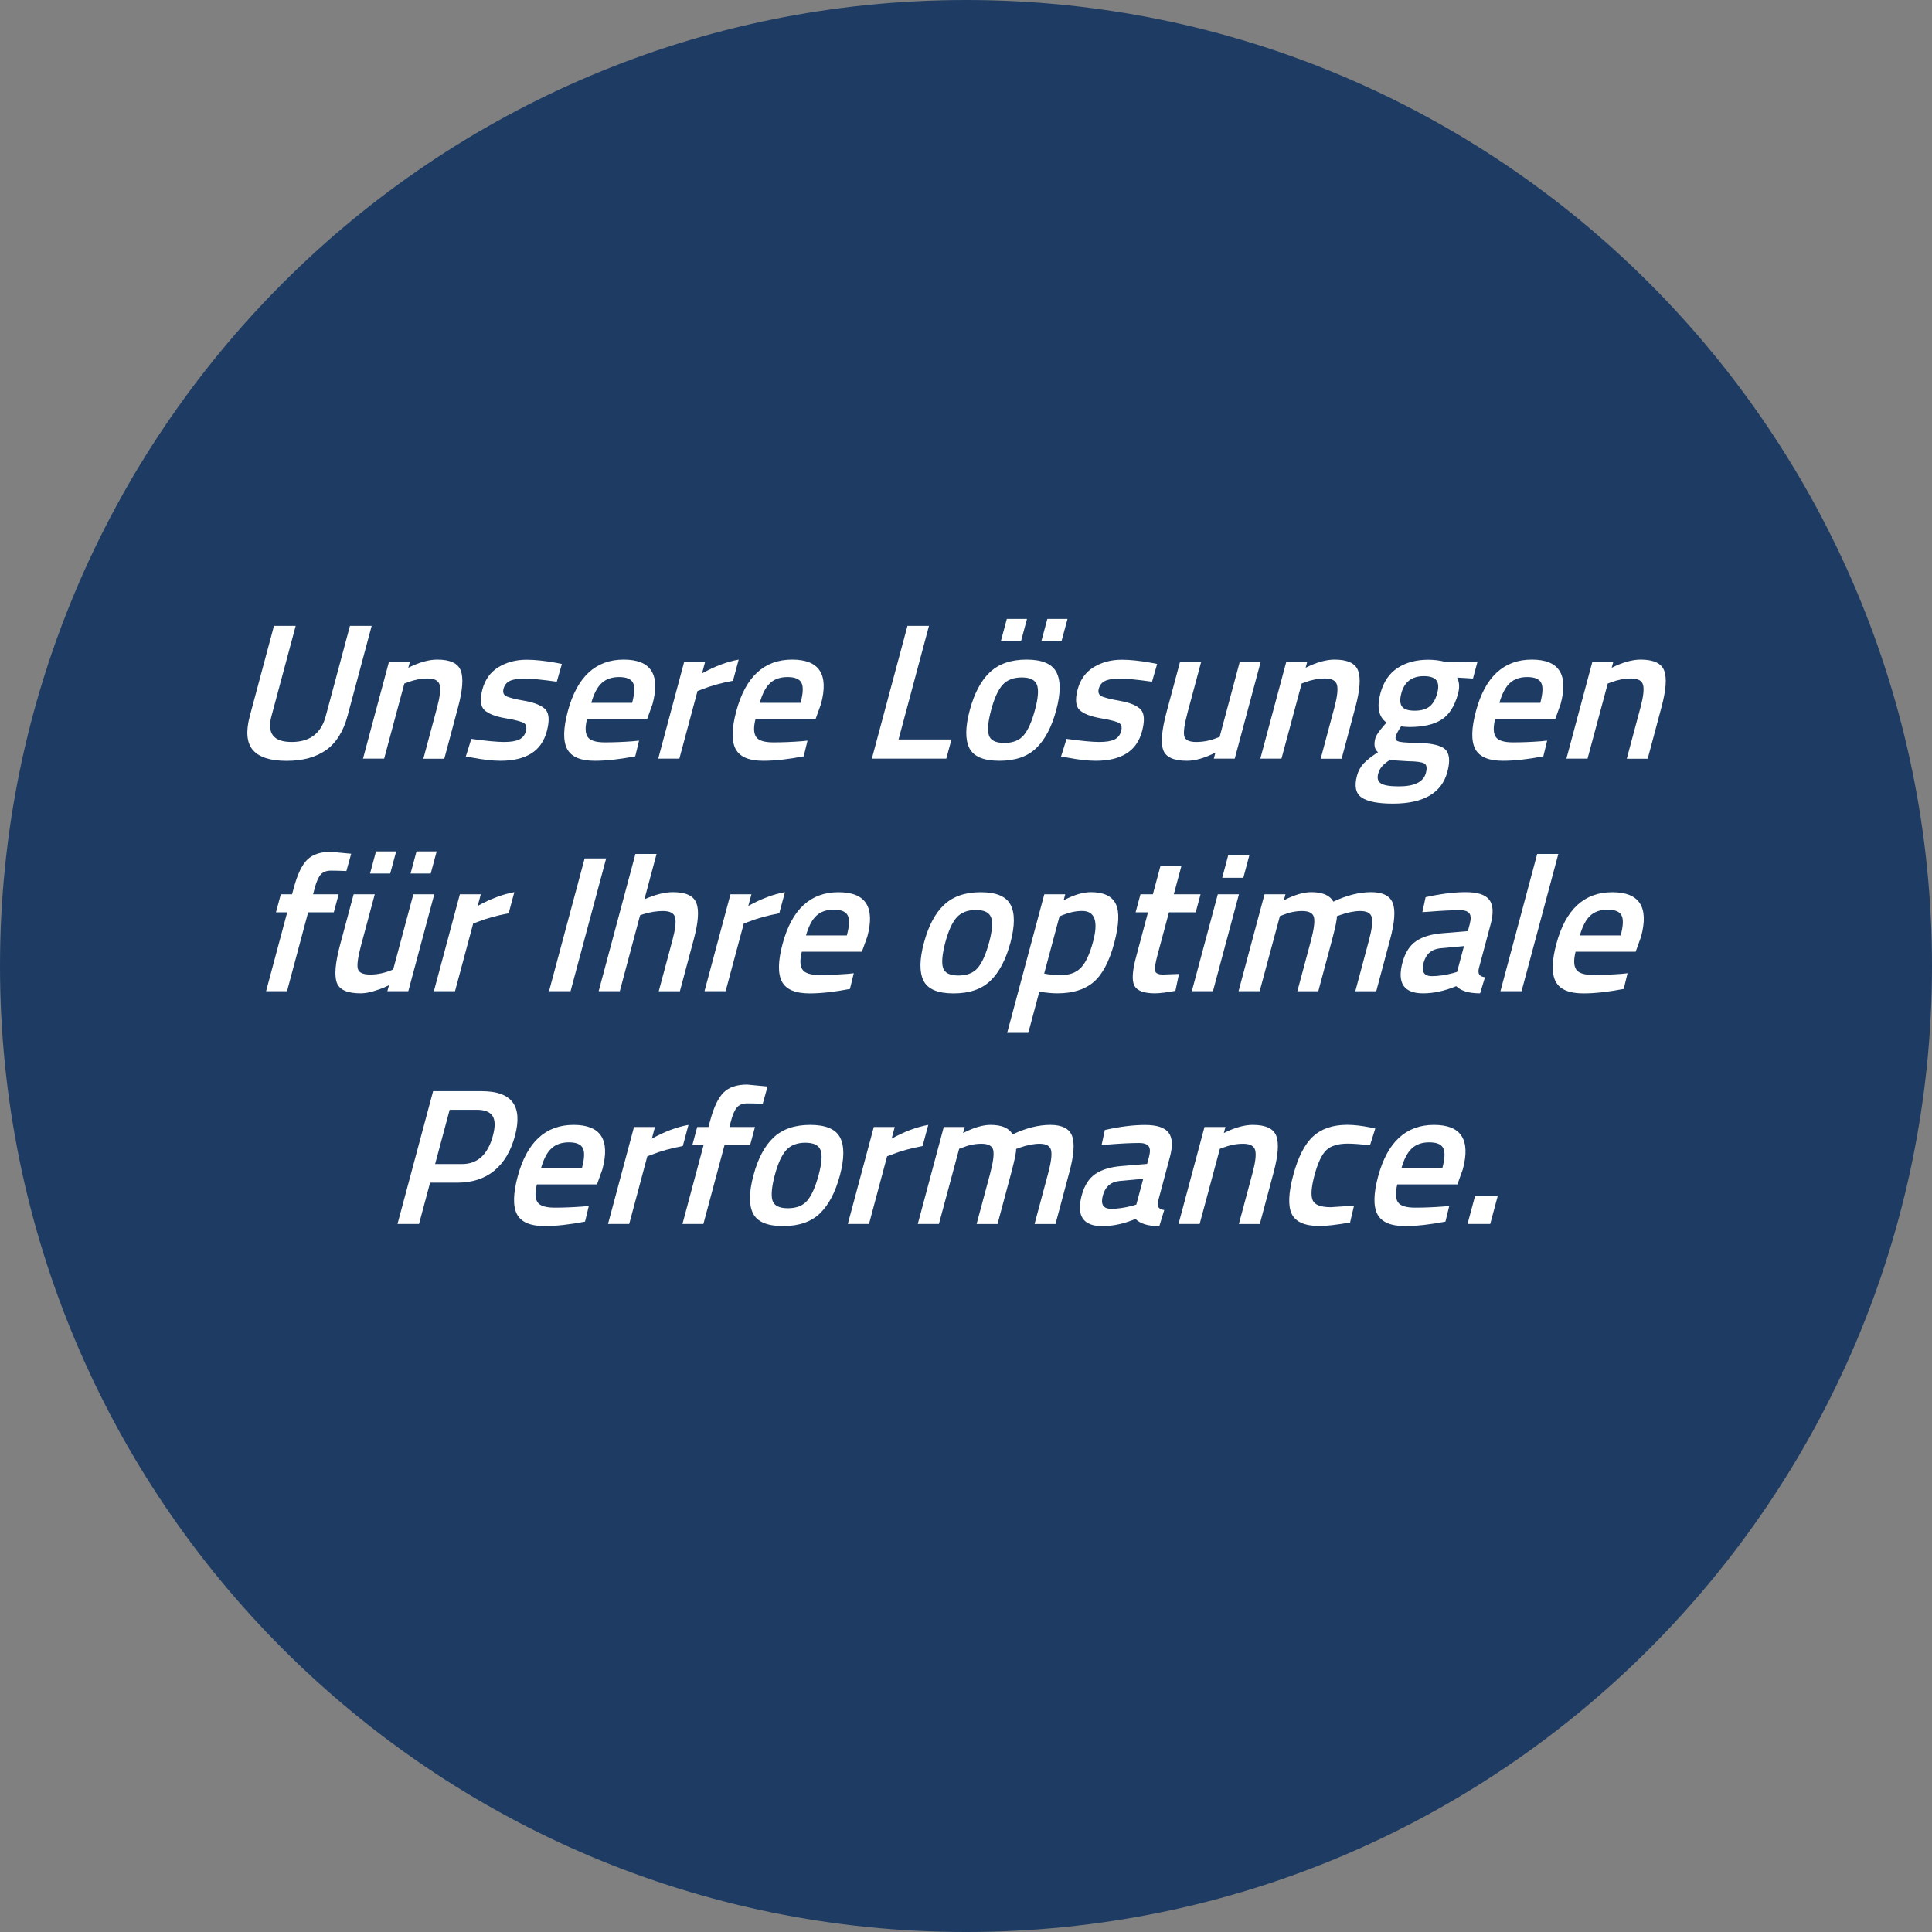 <?xml version="1.0" encoding="UTF-8"?>
<svg xmlns="http://www.w3.org/2000/svg" xmlns:xlink="http://www.w3.org/1999/xlink" version="1.1" id="Ebene_1" x="0px" y="0px" viewBox="0 0 299 299" style="enable-background:new 0 0 299 299;" xml:space="preserve">
<rect x="0" y="0" width="299" height="299" fill="#808080" stroke="none"/>
<style type="text/css">
	.st0{fill:#1E3C63;}
	.st1{fill:#FFFFFF;}
</style>
<g>
	<path class="st0" d="M149.5,0C66.93,0,0,66.93,0,149.5C0,232.07,66.93,299,149.5,299c82.57,0,149.5-66.93,149.5-149.5   C299,66.93,232.07,0,149.5,0L149.5,0z"></path>
	<g>
		<path class="st1" d="M42.01,110.84c-0.71,2.66,0.33,3.99,3.13,3.99c2.8,0,4.56-1.33,5.27-3.99l3.75-13.98h3.36l-3.73,13.92    c-0.65,2.42-1.76,4.19-3.32,5.3c-1.57,1.11-3.61,1.67-6.12,1.67c-2.51,0-4.25-0.56-5.21-1.67c-0.96-1.11-1.12-2.88-0.47-5.3    l3.73-13.92h3.36L42.01,110.84z"></path>
		<path class="st1" d="M59.45,117.41h-3.27l4.02-15h3.24l-0.25,0.93c1.69-0.84,3.18-1.26,4.48-1.26c2,0,3.21,0.57,3.64,1.7    c0.43,1.13,0.29,3-0.4,5.6l-2.15,8.04h-3.24l2.13-7.95c0.43-1.62,0.57-2.77,0.4-3.45c-0.17-0.68-0.79-1.02-1.87-1.02    c-1.02,0-2.05,0.2-3.1,0.6l-0.5,0.18L59.45,117.41z"></path>
		<path class="st1" d="M86.17,105.5c-2.27-0.32-3.94-0.48-5-0.48s-1.83,0.13-2.31,0.38s-0.79,0.64-0.93,1.18    c-0.14,0.54-0.02,0.92,0.37,1.14c0.39,0.22,1.38,0.48,2.97,0.76c1.59,0.29,2.65,0.75,3.19,1.37c0.53,0.62,0.59,1.72,0.17,3.3    c-0.42,1.58-1.24,2.74-2.45,3.48c-1.21,0.74-2.78,1.11-4.72,1.11c-1.22,0-2.71-0.17-4.48-0.51l-0.89-0.15l0.85-2.73    c2.31,0.32,4,0.48,5.06,0.48c1.06,0,1.85-0.13,2.37-0.39c0.52-0.26,0.86-0.69,1.02-1.29c0.16-0.6,0.06-1.02-0.31-1.25    s-1.33-0.48-2.89-0.75c-1.56-0.27-2.64-0.7-3.24-1.28c-0.6-0.58-0.7-1.64-0.29-3.18s1.25-2.69,2.5-3.45    c1.25-0.76,2.7-1.14,4.34-1.14c1.28,0,2.81,0.16,4.58,0.48l0.88,0.18L86.17,105.5z"></path>
		<path class="st1" d="M98.04,114.71l0.86-0.09l-0.59,2.43c-2.4,0.46-4.49,0.69-6.25,0.69c-2.22,0-3.65-0.61-4.29-1.83    s-0.61-3.17,0.11-5.85c1.43-5.32,4.31-7.98,8.65-7.98c4.2,0,5.69,2.29,4.46,6.87l-0.84,2.34h-9.3c-0.31,1.24-0.29,2.15,0.08,2.73    c0.36,0.58,1.26,0.87,2.68,0.87C95.03,114.89,96.5,114.83,98.04,114.71z M97.83,108.77c0.4-1.48,0.44-2.52,0.13-3.11    c-0.31-0.59-1.03-0.88-2.15-0.88s-2.02,0.31-2.69,0.93c-0.68,0.62-1.21,1.64-1.61,3.06H97.83z"></path>
		<path class="st1" d="M101.87,117.41l4.02-15h3.24l-0.48,1.8c1.99-1.1,3.88-1.81,5.67-2.13l-0.88,3.27    c-1.81,0.34-3.4,0.78-4.76,1.32l-0.73,0.27l-2.81,10.47H101.87z"></path>
		<path class="st1" d="M124.11,114.71l0.86-0.09l-0.59,2.43c-2.4,0.46-4.49,0.69-6.25,0.69c-2.22,0-3.65-0.61-4.29-1.83    s-0.61-3.17,0.11-5.85c1.43-5.32,4.31-7.98,8.65-7.98c4.2,0,5.69,2.29,4.46,6.87l-0.84,2.34h-9.3c-0.31,1.24-0.29,2.15,0.08,2.73    c0.36,0.58,1.26,0.87,2.68,0.87C121.1,114.89,122.57,114.83,124.11,114.71z M123.9,108.77c0.4-1.48,0.44-2.52,0.13-3.11    c-0.31-0.59-1.03-0.88-2.15-0.88s-2.02,0.31-2.69,0.93c-0.68,0.62-1.21,1.64-1.61,3.06H123.9z"></path>
		<path class="st1" d="M146.45,117.41h-11.52l5.51-20.55h3.33l-4.71,17.58h8.19L146.45,117.41z"></path>
		<path class="st1" d="M153.2,104.03c1.38-1.3,3.27-1.95,5.67-1.95c2.4,0,3.94,0.65,4.62,1.95s0.67,3.25-0.02,5.85    c-0.7,2.6-1.72,4.56-3.08,5.88c-1.35,1.32-3.26,1.98-5.72,1.98s-4.01-0.66-4.66-1.98c-0.65-1.32-0.62-3.28,0.08-5.88    C150.79,107.28,151.82,105.33,153.2,104.03z M153.04,113.78c0.25,0.8,1.04,1.2,2.38,1.2c1.34,0,2.35-0.4,3.02-1.2    c0.67-0.8,1.25-2.11,1.74-3.93c0.49-1.82,0.59-3.11,0.3-3.87c-0.29-0.76-1.07-1.14-2.35-1.14c-1.28,0-2.27,0.38-2.96,1.14    c-0.69,0.76-1.28,2.05-1.77,3.87C152.91,111.67,152.79,112.98,153.04,113.78z M154.9,99.2l0.92-3.42h3.12l-0.92,3.42H154.9z     M161.17,99.2l0.92-3.42h3.12l-0.92,3.42H161.17z"></path>
		<path class="st1" d="M178.29,105.5c-2.27-0.32-3.94-0.48-5-0.48s-1.83,0.13-2.31,0.38c-0.48,0.25-0.79,0.64-0.93,1.18    c-0.14,0.54-0.02,0.92,0.37,1.14c0.39,0.22,1.38,0.48,2.97,0.76c1.59,0.29,2.65,0.75,3.19,1.37c0.53,0.62,0.59,1.72,0.17,3.3    c-0.42,1.58-1.24,2.74-2.45,3.48c-1.21,0.74-2.78,1.11-4.72,1.11c-1.22,0-2.71-0.17-4.48-0.51l-0.89-0.15l0.85-2.73    c2.31,0.32,4,0.48,5.06,0.48c1.06,0,1.85-0.13,2.37-0.39c0.52-0.26,0.86-0.69,1.02-1.29c0.16-0.6,0.06-1.02-0.31-1.25    c-0.37-0.23-1.33-0.48-2.89-0.75c-1.56-0.27-2.64-0.7-3.24-1.28c-0.6-0.58-0.7-1.64-0.29-3.18c0.41-1.54,1.25-2.69,2.5-3.45    c1.25-0.76,2.7-1.14,4.34-1.14c1.28,0,2.81,0.16,4.58,0.48l0.88,0.18L178.29,105.5z"></path>
		<path class="st1" d="M191.87,102.41h3.24l-4.02,15h-3.24l0.25-0.93c-1.69,0.84-3.15,1.26-4.39,1.26c-2.06,0-3.29-0.56-3.69-1.67    c-0.4-1.11-0.23-3.06,0.51-5.83l2.1-7.83h3.27l-2.11,7.86c-0.48,1.8-0.66,3.01-0.52,3.63c0.13,0.62,0.75,0.93,1.85,0.93    c1.08,0,2.12-0.2,3.13-0.6l0.5-0.18L191.87,102.41z"></path>
		<path class="st1" d="M198.32,117.41h-3.27l4.02-15h3.24l-0.25,0.93c1.69-0.84,3.18-1.26,4.48-1.26c2,0,3.21,0.57,3.64,1.7    c0.43,1.13,0.29,3-0.4,5.6l-2.15,8.04h-3.24l2.13-7.95c0.43-1.62,0.57-2.77,0.4-3.45c-0.17-0.68-0.79-1.02-1.87-1.02    c-1.02,0-2.05,0.2-3.1,0.6l-0.5,0.18L198.32,117.41z"></path>
		<path class="st1" d="M224,119.45c-0.88,3.28-3.69,4.92-8.43,4.92c-2.28,0-3.89-0.31-4.82-0.93c-0.93-0.62-1.18-1.75-0.74-3.39    c0.2-0.74,0.55-1.38,1.05-1.91c0.5-0.53,1.24-1.1,2.2-1.73c-0.54-0.44-0.68-1.17-0.4-2.19c0.11-0.4,0.55-1.05,1.33-1.95l0.39-0.45    c-1.21-0.86-1.53-2.36-0.95-4.5c0.48-1.8,1.38-3.12,2.68-3.96c1.31-0.84,2.88-1.26,4.72-1.26c0.88,0,1.72,0.1,2.53,0.3l0.43,0.09    l4.68-0.12l-0.71,2.64l-2.45-0.15c0.35,0.7,0.4,1.52,0.15,2.46c-0.53,1.96-1.38,3.31-2.58,4.06c-1.19,0.75-2.83,1.13-4.94,1.13    c-0.52,0-0.95-0.04-1.29-0.12c-0.46,0.68-0.74,1.2-0.84,1.57c-0.1,0.37,0.02,0.63,0.35,0.76c0.33,0.14,1.21,0.22,2.62,0.24    c2.37,0.02,3.92,0.34,4.63,0.96C224.33,116.56,224.46,117.73,224,119.45z M213.29,119.75c-0.19,0.7-0.04,1.2,0.44,1.5    c0.48,0.3,1.4,0.45,2.76,0.45c2.42,0,3.81-0.69,4.18-2.07c0.21-0.78,0.13-1.27-0.25-1.48c-0.37-0.21-1.2-0.33-2.47-0.34    l-2.89-0.18c-0.54,0.36-0.94,0.69-1.2,1S213.41,119.31,213.29,119.75z M216.98,109.35c0.32,0.43,0.98,0.64,1.96,0.64    c0.98,0,1.74-0.21,2.29-0.64c0.54-0.43,0.94-1.11,1.19-2.03c0.25-0.92,0.21-1.6-0.12-2.03c-0.32-0.43-0.98-0.65-1.96-0.65    c-1.84,0-3,0.89-3.47,2.67C216.62,108.25,216.66,108.92,216.98,109.35z"></path>
		<path class="st1" d="M238.58,114.71l0.86-0.09l-0.59,2.43c-2.4,0.46-4.49,0.69-6.25,0.69c-2.22,0-3.65-0.61-4.29-1.83    c-0.64-1.22-0.61-3.17,0.11-5.85c1.42-5.32,4.31-7.98,8.65-7.98c4.2,0,5.69,2.29,4.46,6.87l-0.84,2.34h-9.3    c-0.31,1.24-0.29,2.15,0.08,2.73c0.36,0.58,1.26,0.87,2.68,0.87C235.58,114.89,237.05,114.83,238.58,114.71z M238.38,108.77    c0.4-1.48,0.44-2.52,0.13-3.11s-1.03-0.88-2.15-0.88s-2.02,0.31-2.69,0.93c-0.68,0.62-1.21,1.64-1.62,3.06H238.38z"></path>
		<path class="st1" d="M245.69,117.41h-3.27l4.02-15h3.24l-0.25,0.93c1.69-0.84,3.18-1.26,4.48-1.26c2,0,3.21,0.57,3.64,1.7    c0.43,1.13,0.29,3-0.4,5.6l-2.15,8.04h-3.24l2.13-7.95c0.43-1.62,0.57-2.77,0.4-3.45c-0.17-0.68-0.79-1.02-1.87-1.02    c-1.02,0-2.05,0.2-3.1,0.6l-0.5,0.18L245.69,117.41z"></path>
	</g>
	<g>
		<path class="st1" d="M47.69,141.19l-3.27,12.21h-3.24l3.27-12.21h-1.74l0.75-2.79h1.74l0.26-0.96c0.57-2.14,1.28-3.61,2.11-4.41    c0.83-0.8,2.04-1.2,3.62-1.2l3.16,0.3l-0.74,2.67c-0.97-0.04-1.78-0.06-2.43-0.06c-0.65,0-1.16,0.2-1.52,0.58    c-0.36,0.39-0.69,1.11-0.96,2.15l-0.25,0.93h3.96l-0.75,2.79H47.69z"></path>
		<path class="st1" d="M67.21,138.4l-4.02,15h-3.24l0.25-0.93l-0.69,0.33c-0.45,0.2-1.04,0.4-1.77,0.62    c-0.73,0.21-1.37,0.31-1.93,0.31c-2.06,0-3.29-0.55-3.69-1.66c-0.4-1.11-0.23-3.06,0.51-5.84l2.1-7.83H58l-2.11,7.86    c-0.48,1.8-0.66,3.01-0.52,3.63c0.13,0.62,0.77,0.93,1.93,0.93s2.34-0.26,3.55-0.78l3.12-11.64H67.21z M57.27,135.19l0.92-3.42    h3.12l-0.92,3.42H57.27z M63.54,135.19l0.92-3.42h3.12l-0.92,3.42H63.54z"></path>
		<path class="st1" d="M67.15,153.4l4.02-15h3.24l-0.48,1.8c2-1.1,3.89-1.81,5.67-2.13l-0.88,3.27c-1.81,0.34-3.4,0.78-4.76,1.32    l-0.73,0.27l-2.81,10.47H67.15z"></path>
		<path class="st1" d="M84.97,153.4l5.51-20.55h3.33L88.3,153.4H84.97z"></path>
		<path class="st1" d="M95.92,153.4h-3.27l5.69-21.24h3.27l-1.88,7.02c1.68-0.74,3.15-1.11,4.41-1.11c2,0,3.21,0.57,3.64,1.7    c0.43,1.13,0.29,3-0.41,5.6l-2.15,8.04h-3.27l2.13-7.95c0.43-1.62,0.57-2.77,0.41-3.45c-0.16-0.68-0.79-1.02-1.89-1.02    c-0.96,0-1.96,0.16-3.01,0.48l-0.53,0.18L95.92,153.4z"></path>
		<path class="st1" d="M109.03,153.4l4.02-15h3.24l-0.48,1.8c2-1.1,3.89-1.81,5.67-2.13l-0.88,3.27c-1.81,0.34-3.4,0.78-4.76,1.32    l-0.73,0.27l-2.81,10.47H109.03z"></path>
		<path class="st1" d="M131.27,150.71l0.86-0.09l-0.59,2.43c-2.4,0.46-4.48,0.69-6.24,0.69c-2.22,0-3.65-0.61-4.29-1.83    c-0.64-1.22-0.61-3.17,0.11-5.85c1.43-5.32,4.31-7.98,8.65-7.98c4.2,0,5.69,2.29,4.46,6.87l-0.84,2.34h-9.3    c-0.31,1.24-0.29,2.15,0.08,2.73c0.36,0.58,1.26,0.87,2.68,0.87C128.26,150.88,129.73,150.83,131.27,150.71z M131.06,144.76    c0.4-1.48,0.44-2.52,0.13-3.1c-0.31-0.59-1.03-0.88-2.15-0.88s-2.02,0.31-2.69,0.93s-1.21,1.64-1.61,3.06H131.06z"></path>
		<path class="st1" d="M146.11,140.03c1.38-1.3,3.27-1.95,5.67-1.95c2.4,0,3.94,0.65,4.62,1.95c0.68,1.3,0.67,3.25-0.02,5.85    c-0.7,2.6-1.72,4.56-3.08,5.88c-1.35,1.32-3.26,1.98-5.72,1.98s-4.01-0.66-4.66-1.98c-0.65-1.32-0.62-3.28,0.08-5.88    C143.7,143.27,144.73,141.33,146.11,140.03z M145.94,149.77c0.25,0.8,1.04,1.2,2.38,1.2c1.34,0,2.35-0.4,3.02-1.2    c0.67-0.8,1.25-2.11,1.74-3.93c0.49-1.82,0.59-3.11,0.3-3.87c-0.29-0.76-1.07-1.14-2.35-1.14c-1.28,0-2.27,0.38-2.96,1.14    c-0.69,0.76-1.28,2.05-1.77,3.87C145.82,147.67,145.7,148.97,145.94,149.77z"></path>
		<path class="st1" d="M155.87,159.85l5.75-21.45h3.24l-0.25,0.93c1.6-0.84,3.01-1.26,4.21-1.26c1.98,0,3.27,0.61,3.86,1.82    c0.59,1.21,0.51,3.24-0.25,6.09c-0.76,2.85-1.83,4.85-3.19,6.01c-1.36,1.16-3.23,1.74-5.61,1.74c-0.82,0-1.75-0.09-2.78-0.27    l-1.71,6.39H155.87z M167.47,140.98c-0.94,0-1.94,0.21-2.99,0.63l-0.51,0.21l-2.37,8.85c0.76,0.16,1.62,0.24,2.58,0.24    c1.36,0,2.4-0.39,3.13-1.17c0.73-0.78,1.35-2.11,1.85-3.99C170.01,142.58,169.45,140.98,167.47,140.98z"></path>
		<path class="st1" d="M185.05,141.19h-4.14l-1.77,6.6c-0.33,1.22-0.45,2.03-0.38,2.43c0.07,0.4,0.48,0.6,1.22,0.6l2.48-0.09    l-0.55,2.61c-1.41,0.26-2.46,0.39-3.16,0.39c-1.7,0-2.76-0.39-3.18-1.17c-0.42-0.78-0.34-2.25,0.24-4.41l1.86-6.96h-1.92    l0.75-2.79h1.92l1.17-4.35h3.24l-1.17,4.35h4.14L185.05,141.19z"></path>
		<path class="st1" d="M184.45,153.4l4.02-15h3.27l-4.02,15H184.45z M189.15,135.85l0.92-3.45h3.27l-0.92,3.45H189.15z"></path>
		<path class="st1" d="M194.95,153.4h-3.27l4.02-15h3.24l-0.25,0.93c1.64-0.84,3.06-1.26,4.24-1.26c1.74,0,2.88,0.49,3.42,1.47    c2.08-0.98,4.02-1.47,5.83-1.47c1.8,0,2.92,0.56,3.36,1.67c0.44,1.11,0.31,2.99-0.4,5.63l-2.15,8.04h-3.24l2.13-7.95    c0.43-1.62,0.58-2.77,0.43-3.45c-0.15-0.68-0.74-1.02-1.78-1.02c-0.9,0-1.92,0.2-3.07,0.6l-0.57,0.21    c0.05,0.4-0.21,1.68-0.79,3.84l-2.08,7.77h-3.24l2.07-7.71c0.48-1.78,0.65-3.01,0.51-3.69c-0.14-0.68-0.75-1.02-1.83-1.02    c-1,0-1.98,0.2-2.95,0.6l-0.5,0.18L194.95,153.4z"></path>
		<path class="st1" d="M230.7,143.02l-1.83,6.84c-0.1,0.44-0.07,0.77,0.08,0.98c0.15,0.21,0.44,0.35,0.87,0.4l-0.76,2.49    c-1.72,0-2.95-0.37-3.69-1.11c-1.8,0.74-3.51,1.11-5.13,1.11c-2.98,0-4.04-1.59-3.19-4.77c0.41-1.52,1.11-2.62,2.1-3.3    c0.99-0.68,2.35-1.09,4.06-1.23l3.96-0.33l0.29-1.08c0.21-0.8,0.19-1.36-0.07-1.68s-0.74-0.48-1.42-0.48    c-1.28,0-2.9,0.08-4.86,0.24l-0.98,0.06l0.5-2.31c2.32-0.52,4.39-0.78,6.22-0.78s3.04,0.4,3.64,1.19S231.16,141.3,230.7,143.02z     M222.99,146.75c-1.41,0.12-2.3,0.87-2.67,2.25c-0.37,1.38,0.05,2.07,1.28,2.07c1,0,2.1-0.16,3.31-0.48l0.59-0.18l1.07-3.99    L222.99,146.75z"></path>
		<path class="st1" d="M232.21,153.4l5.69-21.24h3.27l-5.69,21.24H232.21z"></path>
		<path class="st1" d="M251.02,150.71l0.86-0.09l-0.59,2.43c-2.4,0.46-4.48,0.69-6.24,0.69c-2.22,0-3.65-0.61-4.29-1.83    c-0.64-1.22-0.61-3.17,0.11-5.85c1.43-5.32,4.31-7.98,8.65-7.98c4.2,0,5.69,2.29,4.46,6.87l-0.84,2.34h-9.3    c-0.31,1.24-0.29,2.15,0.08,2.73s1.26,0.87,2.68,0.87C248.02,150.88,249.49,150.83,251.02,150.71z M250.82,144.76    c0.4-1.48,0.44-2.52,0.13-3.1c-0.31-0.59-1.03-0.88-2.15-0.88s-2.02,0.31-2.69,0.93s-1.21,1.64-1.61,3.06H250.82z"></path>
	</g>
	<g>
		<path class="st1" d="M70.76,183.03h-4.2l-1.71,6.39h-3.33l5.51-20.55h7.53c4.66,0,6.37,2.3,5.14,6.9c-0.63,2.36-1.7,4.16-3.2,5.4    C75,182.41,73.08,183.03,70.76,183.03z M67.34,180.15h4.17c2.4,0,3.99-1.46,4.77-4.38c0.38-1.4,0.36-2.42-0.05-3.06    c-0.41-0.64-1.23-0.96-2.47-0.96h-4.17L67.34,180.15z"></path>
		<path class="st1" d="M90.27,186.72l0.86-0.09l-0.59,2.43c-2.4,0.46-4.48,0.69-6.24,0.69c-2.22,0-3.65-0.61-4.29-1.83    c-0.64-1.22-0.61-3.17,0.11-5.85c1.43-5.32,4.31-7.98,8.65-7.98c4.2,0,5.69,2.29,4.46,6.87l-0.84,2.34h-9.3    c-0.31,1.24-0.29,2.15,0.08,2.73c0.36,0.58,1.26,0.87,2.68,0.87C87.26,186.9,88.73,186.84,90.27,186.72z M90.06,180.78    c0.4-1.48,0.44-2.52,0.13-3.11c-0.31-0.59-1.03-0.88-2.15-0.88s-2.02,0.31-2.69,0.93c-0.68,0.62-1.21,1.64-1.62,3.06H90.06z"></path>
		<path class="st1" d="M94.1,189.42l4.02-15h3.24l-0.48,1.8c1.99-1.1,3.88-1.81,5.67-2.13l-0.88,3.27c-1.81,0.34-3.4,0.78-4.76,1.32    l-0.73,0.27l-2.8,10.47H94.1z"></path>
		<path class="st1" d="M112.13,177.21l-3.27,12.21h-3.24l3.27-12.21h-1.74l0.75-2.79h1.74l0.26-0.96c0.57-2.14,1.28-3.61,2.11-4.41    c0.83-0.8,2.04-1.2,3.62-1.2l3.16,0.3l-0.75,2.67c-0.97-0.04-1.78-0.06-2.43-0.06c-0.65,0-1.16,0.2-1.52,0.58    c-0.36,0.39-0.69,1.11-0.96,2.15l-0.25,0.93h3.96l-0.75,2.79H112.13z"></path>
		<path class="st1" d="M119.72,176.04c1.38-1.3,3.27-1.95,5.67-1.95c2.4,0,3.94,0.65,4.62,1.95c0.68,1.3,0.67,3.25-0.02,5.85    c-0.7,2.6-1.72,4.56-3.08,5.88c-1.35,1.32-3.26,1.98-5.72,1.98s-4.01-0.66-4.66-1.98c-0.65-1.32-0.62-3.28,0.08-5.88    C117.3,179.29,118.34,177.34,119.72,176.04z M119.55,185.79c0.25,0.8,1.04,1.2,2.38,1.2c1.34,0,2.35-0.4,3.02-1.2    c0.67-0.8,1.25-2.11,1.74-3.93c0.49-1.82,0.59-3.11,0.3-3.87c-0.29-0.76-1.07-1.14-2.35-1.14c-1.28,0-2.27,0.38-2.96,1.14    c-0.69,0.76-1.28,2.05-1.77,3.87C119.43,183.68,119.31,184.99,119.55,185.79z"></path>
		<path class="st1" d="M131.21,189.42l4.02-15h3.24l-0.48,1.8c1.99-1.1,3.88-1.81,5.67-2.13l-0.88,3.27    c-1.81,0.34-3.4,0.78-4.76,1.32l-0.73,0.27l-2.8,10.47H131.21z"></path>
		<path class="st1" d="M145.31,189.42h-3.27l4.02-15h3.24l-0.25,0.93c1.64-0.84,3.06-1.26,4.24-1.26c1.74,0,2.88,0.49,3.42,1.47    c2.08-0.98,4.02-1.47,5.83-1.47c1.8,0,2.92,0.56,3.36,1.67c0.44,1.11,0.31,2.99-0.4,5.63l-2.15,8.04h-3.24l2.13-7.95    c0.43-1.62,0.58-2.77,0.43-3.45c-0.15-0.68-0.74-1.02-1.78-1.02c-0.9,0-1.92,0.2-3.07,0.6l-0.57,0.21    c0.05,0.4-0.21,1.68-0.79,3.84l-2.08,7.77h-3.24l2.07-7.71c0.48-1.78,0.65-3.01,0.51-3.69c-0.14-0.68-0.75-1.02-1.83-1.02    c-1,0-1.98,0.2-2.95,0.6l-0.5,0.18L145.31,189.42z"></path>
		<path class="st1" d="M181.06,179.04l-1.83,6.84c-0.1,0.44-0.07,0.77,0.08,0.98c0.15,0.21,0.44,0.35,0.87,0.41l-0.76,2.49    c-1.72,0-2.95-0.37-3.69-1.11c-1.8,0.74-3.51,1.11-5.13,1.11c-2.98,0-4.04-1.59-3.19-4.77c0.41-1.52,1.11-2.62,2.1-3.3    c0.99-0.68,2.35-1.09,4.06-1.23l3.96-0.33l0.29-1.08c0.21-0.8,0.19-1.36-0.07-1.68c-0.27-0.32-0.74-0.48-1.42-0.48    c-1.28,0-2.9,0.08-4.86,0.24l-0.98,0.06l0.5-2.31c2.32-0.52,4.39-0.78,6.22-0.78s3.04,0.4,3.64,1.19    C181.45,176.06,181.52,177.32,181.06,179.04z M173.35,182.76c-1.41,0.12-2.3,0.87-2.67,2.25c-0.37,1.38,0.05,2.07,1.28,2.07    c1,0,2.1-0.16,3.31-0.48l0.59-0.18l1.07-3.99L173.35,182.76z"></path>
		<path class="st1" d="M185.66,189.42h-3.27l4.02-15h3.24l-0.25,0.93c1.68-0.84,3.18-1.26,4.48-1.26c2,0,3.21,0.57,3.64,1.7    c0.43,1.13,0.29,3-0.4,5.6l-2.15,8.04h-3.24l2.13-7.95c0.43-1.62,0.57-2.77,0.4-3.45c-0.17-0.68-0.79-1.02-1.87-1.02    c-1.02,0-2.05,0.2-3.1,0.6l-0.5,0.18L185.66,189.42z"></path>
		<path class="st1" d="M208.49,174.08c1.06,0,2.27,0.14,3.64,0.42l0.71,0.15l-0.81,2.58c-1.54-0.16-2.69-0.24-3.45-0.24    c-1.52,0-2.63,0.34-3.33,1.02c-0.7,0.68-1.3,1.96-1.81,3.84c-0.5,1.88-0.6,3.18-0.29,3.9c0.31,0.72,1.25,1.08,2.83,1.08l3.57-0.24    l-0.61,2.61c-2.12,0.36-3.68,0.54-4.7,0.54c-2.28,0-3.72-0.62-4.32-1.85c-0.6-1.23-0.52-3.25,0.23-6.04s1.77-4.79,3.07-5.98    C204.51,174.68,206.27,174.08,208.49,174.08z"></path>
		<path class="st1" d="M223.43,186.72l0.86-0.09l-0.59,2.43c-2.4,0.46-4.48,0.69-6.24,0.69c-2.22,0-3.65-0.61-4.29-1.83    s-0.61-3.17,0.11-5.85c1.43-5.32,4.31-7.98,8.65-7.98c4.2,0,5.69,2.29,4.46,6.87l-0.84,2.34h-9.3c-0.31,1.24-0.29,2.15,0.08,2.73    c0.36,0.58,1.26,0.87,2.68,0.87C220.42,186.9,221.9,186.84,223.43,186.72z M223.22,180.78c0.4-1.48,0.44-2.52,0.13-3.11    c-0.31-0.59-1.03-0.88-2.15-0.88s-2.02,0.31-2.69,0.93c-0.68,0.62-1.21,1.64-1.62,3.06H223.22z"></path>
		<path class="st1" d="M227.12,189.42l1.16-4.32h3.51l-1.16,4.32H227.12z"></path>
	</g>
</g>
</svg>
